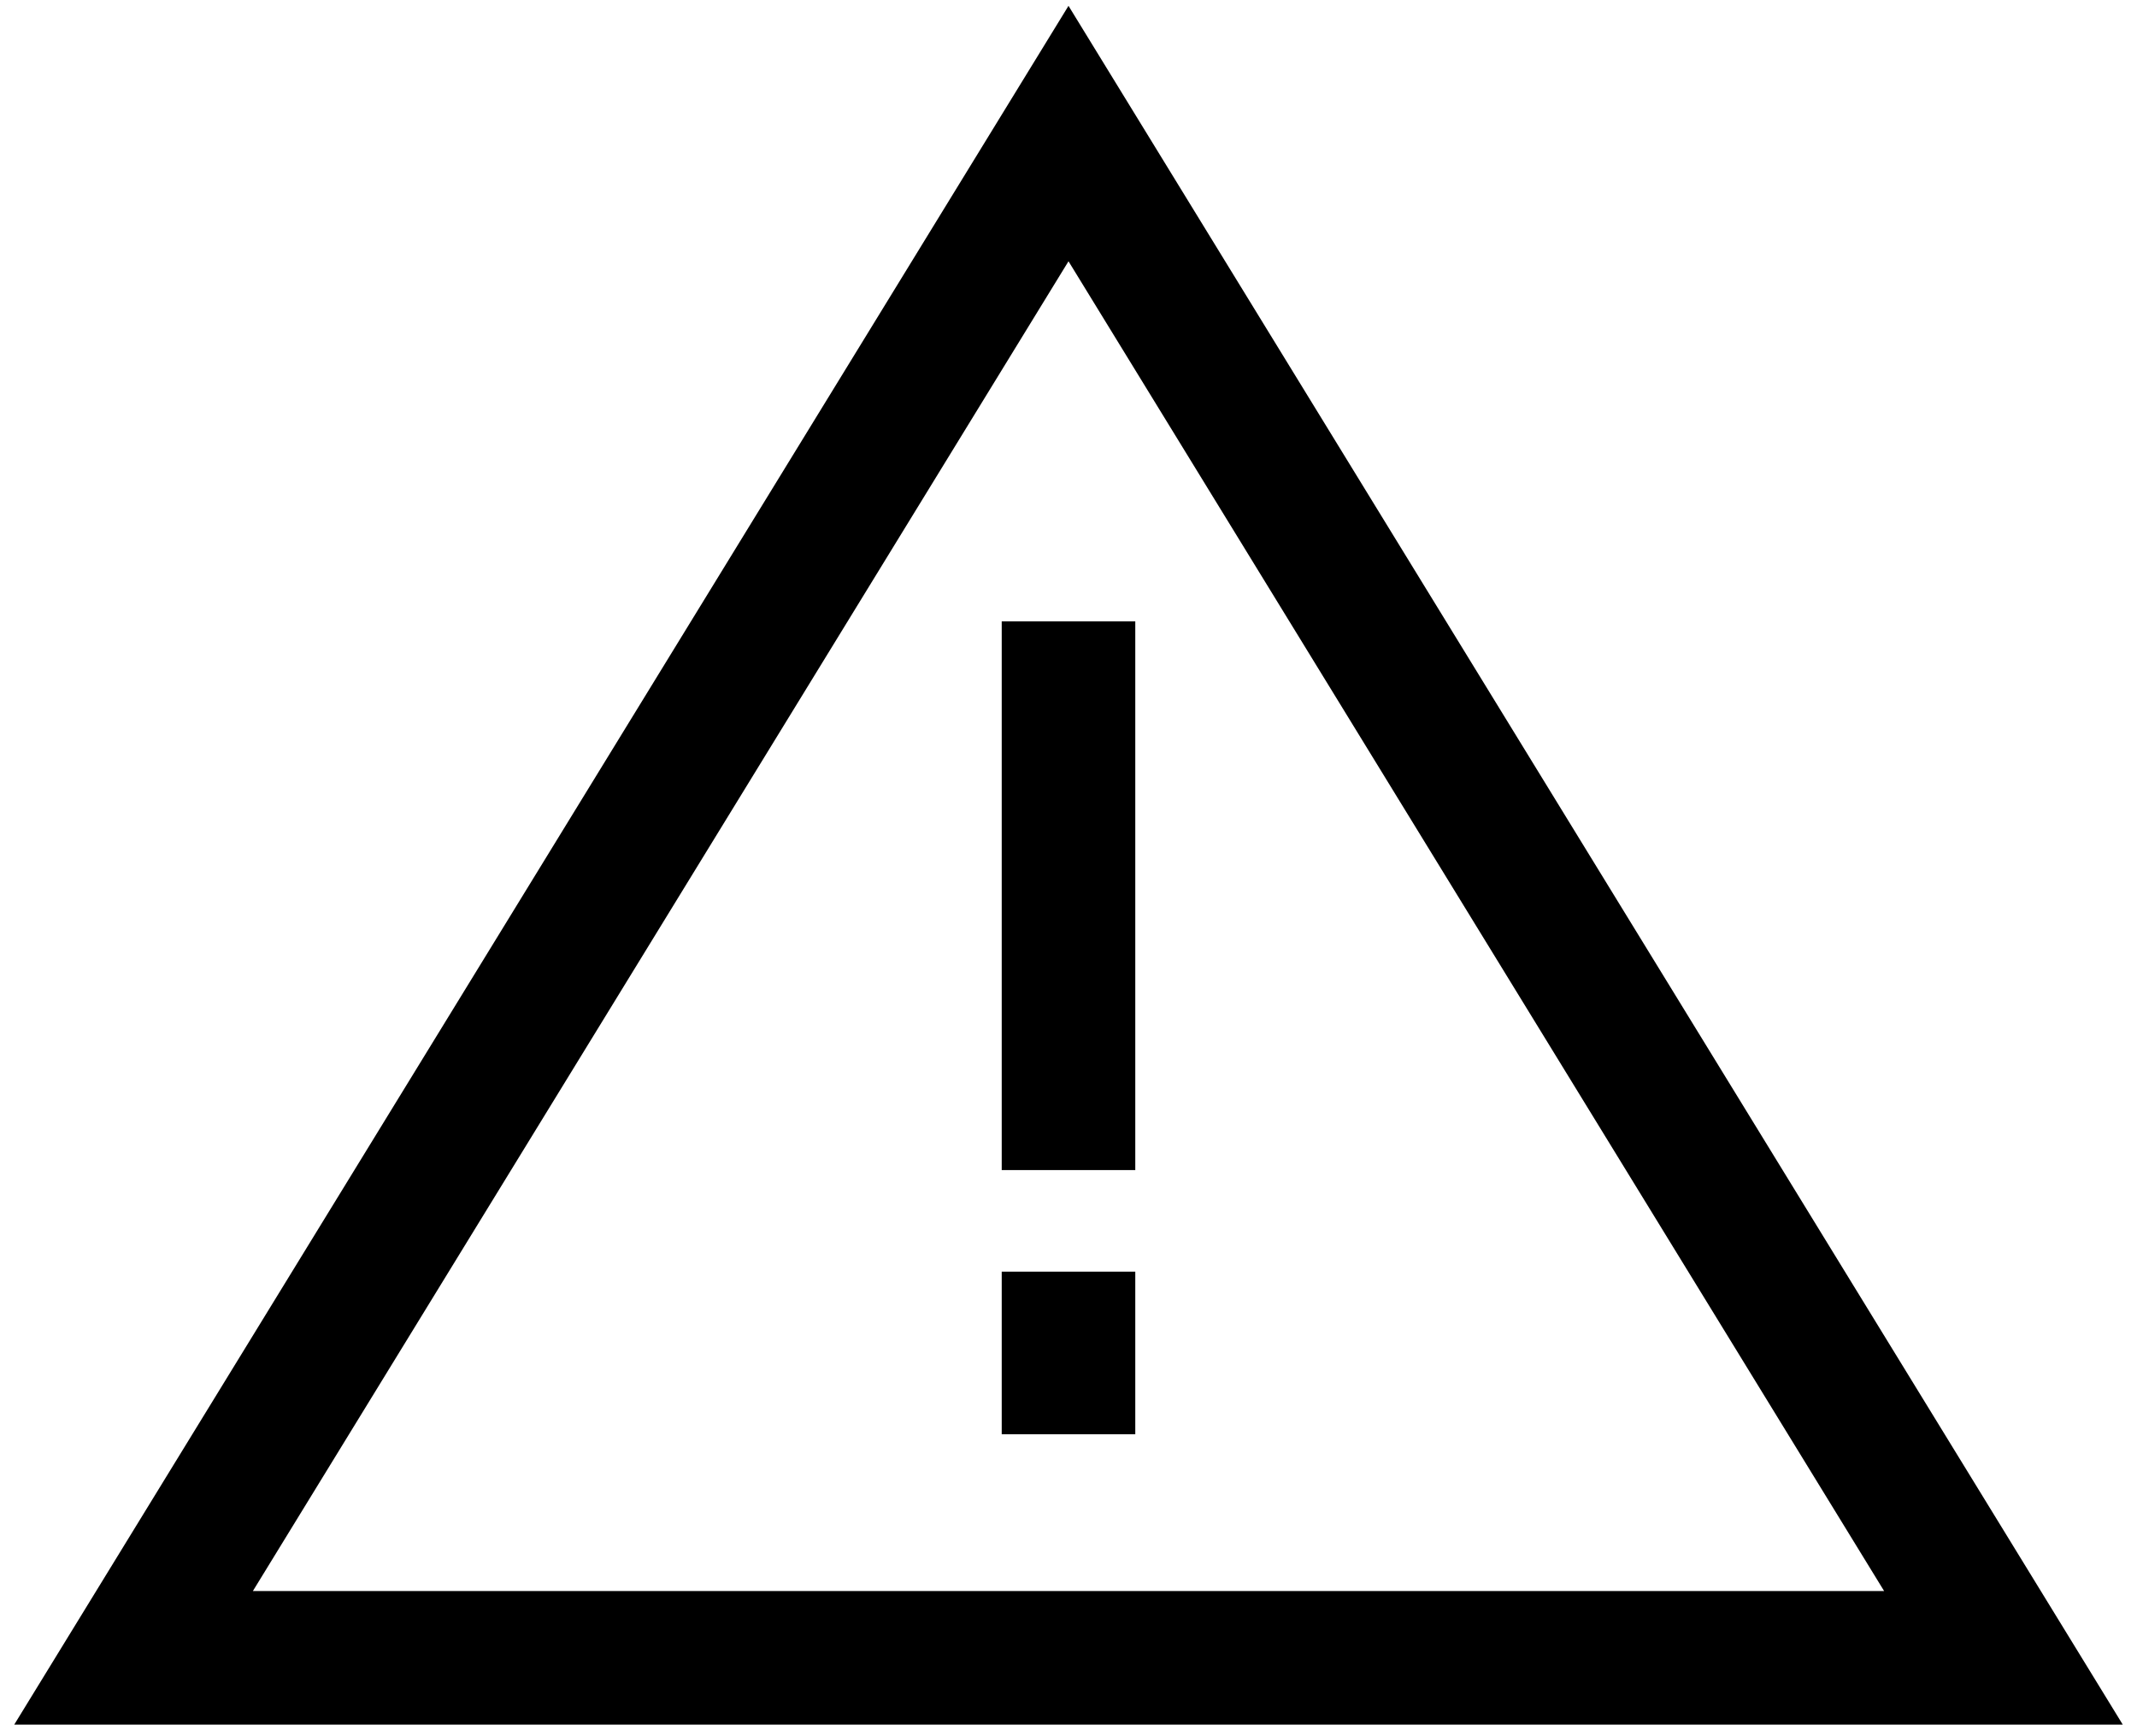 <svg width="48" height="39" viewBox="0 0 48 39" fill="none" xmlns="http://www.w3.org/2000/svg">
<path fill-rule="evenodd" clip-rule="evenodd" d="M24 0.131L47.68 38.739H0.32L24 0.131ZM5.68 35.739H42.32L24 5.869L5.68 35.739Z" fill="black"/>
<path fill-rule="evenodd" clip-rule="evenodd" d="M22.5 26.283V13.957H25.5V26.283H22.5Z" fill="black"/>
<path fill-rule="evenodd" clip-rule="evenodd" d="M22.5 32.217V28.565H25.5V32.217H22.5Z" fill="black"/>
</svg>
